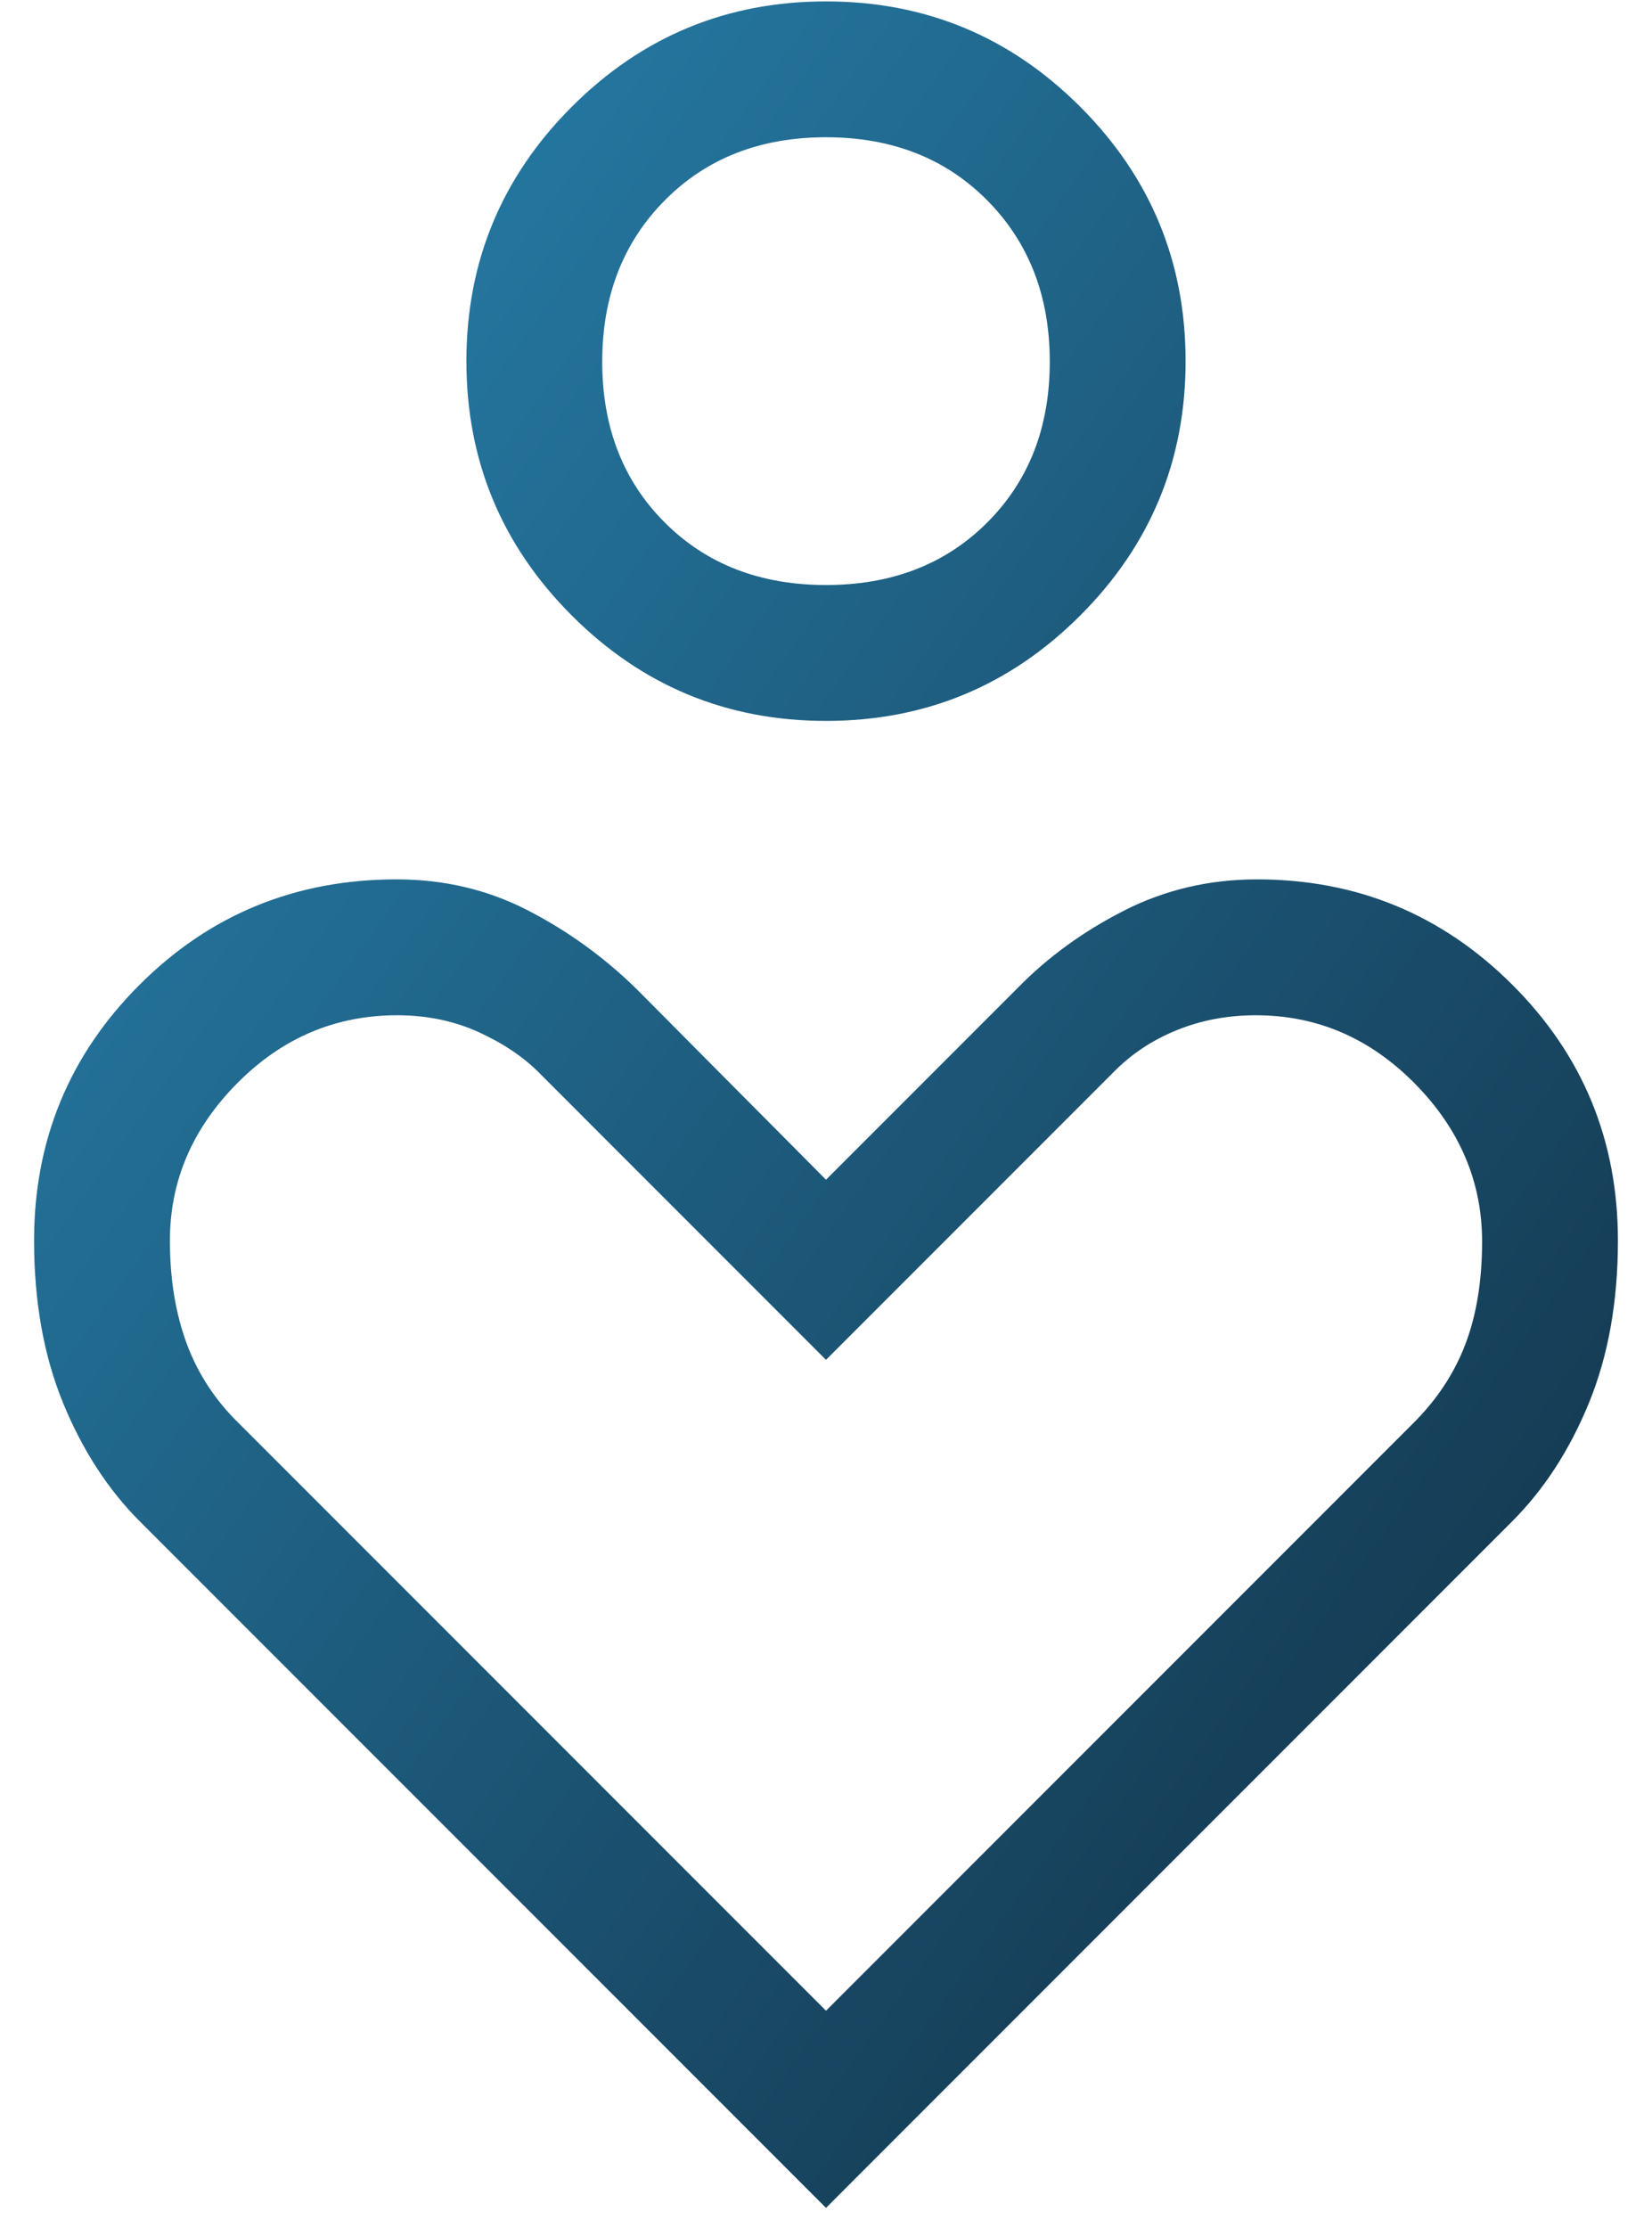 <svg width="46" height="62" viewBox="0 0 46 62" fill="none" xmlns="http://www.w3.org/2000/svg">
<path d="M23 20.064C20.236 20.064 17.877 19.086 15.921 17.13C13.965 15.175 12.987 12.815 12.987 10.051C12.987 7.288 13.965 4.928 15.921 2.972C17.877 1.016 20.236 0.039 23 0.039C25.764 0.039 28.123 1.016 30.079 2.972C32.035 4.928 33.013 7.288 33.013 10.051C33.013 12.815 32.035 15.175 30.079 17.13C28.123 19.086 25.764 20.064 23 20.064ZM23 16.282C24.833 16.282 26.33 15.702 27.49 14.542C28.651 13.381 29.231 11.89 29.231 10.067C29.231 8.245 28.651 6.748 27.49 5.577C26.33 4.406 24.833 3.82 23 3.82C21.167 3.82 19.67 4.406 18.51 5.577C17.349 6.748 16.769 8.245 16.769 10.067C16.769 11.89 17.349 13.381 18.51 14.542C19.67 15.702 21.167 16.282 23 16.282ZM23 61.448L3.897 42.346C3.004 41.453 2.29 40.35 1.753 39.038C1.217 37.726 0.949 36.222 0.949 34.527C0.949 31.736 1.928 29.363 3.886 27.408C5.843 25.452 8.23 24.474 11.045 24.474C12.361 24.474 13.574 24.76 14.685 25.33C15.797 25.901 16.803 26.626 17.705 27.506L23 32.833L28.327 27.506C29.165 26.647 30.154 25.927 31.294 25.346C32.434 24.765 33.67 24.474 35.001 24.474C37.782 24.474 40.153 25.452 42.112 27.408C44.072 29.363 45.051 31.736 45.051 34.527C45.051 36.222 44.783 37.726 44.247 39.038C43.71 40.35 42.996 41.453 42.102 42.346L23 61.448ZM23 55.961L39.333 39.628C40 38.971 40.489 38.234 40.801 37.417C41.113 36.601 41.269 35.646 41.269 34.554C41.269 32.888 40.644 31.421 39.394 30.155C38.144 28.889 36.668 28.256 34.967 28.256C34.181 28.256 33.449 28.394 32.771 28.669C32.093 28.944 31.51 29.329 31.023 29.823L23 37.846L15.039 29.884C14.601 29.435 14.036 29.051 13.345 28.733C12.653 28.415 11.892 28.256 11.059 28.256C9.34 28.256 7.856 28.887 6.606 30.147C5.356 31.408 4.731 32.868 4.731 34.528C4.731 35.594 4.887 36.55 5.199 37.394C5.511 38.238 6 38.983 6.667 39.628L23 55.961Z" fill="url(#paint0_linear_2345_60)"/>
<defs>
<linearGradient id="paint0_linear_2345_60" x1="-7.214" y1="-11.22" x2="61.716" y2="38.209" gradientUnits="userSpaceOnUse">
<stop stop-color="#2D97CA"/>
<stop offset="1" stop-color="#112C40"/>
</linearGradient>
</defs>
</svg>
